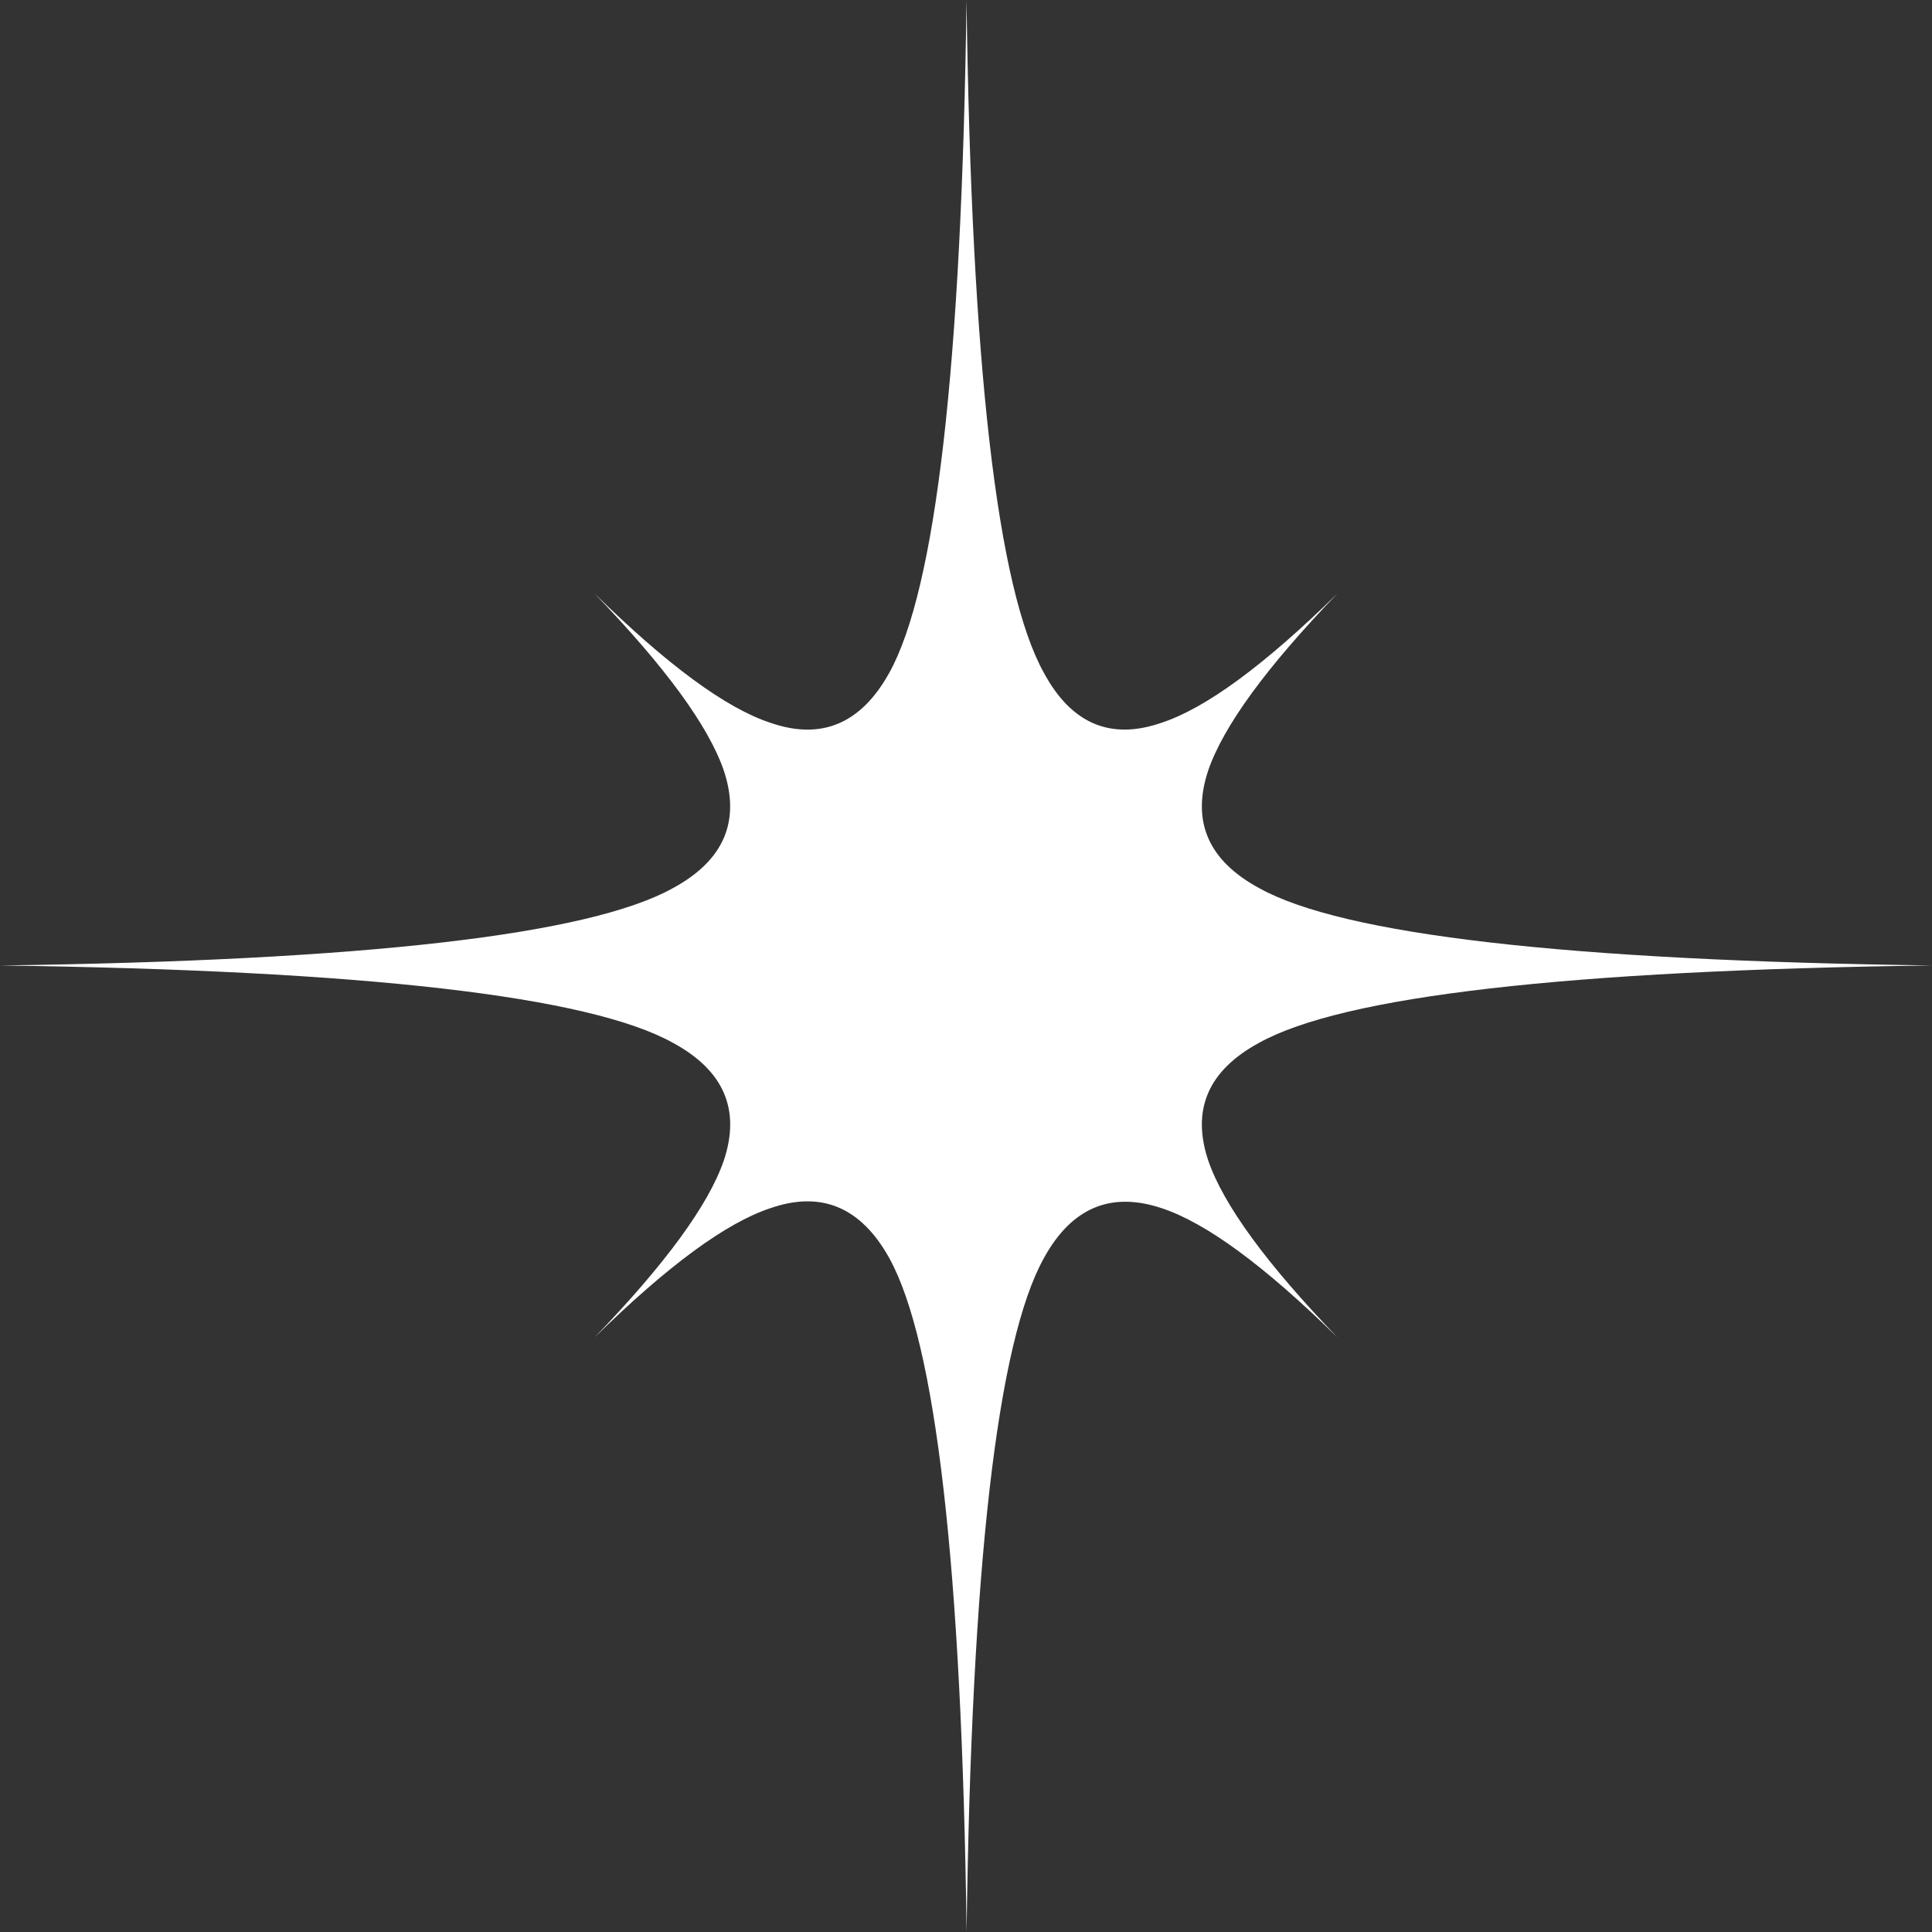 <?xml version="1.0" encoding="iso-8859-1"?>
<!-- Generator: Adobe Illustrator 20.1.0, SVG Export Plug-In . SVG Version: 6.00 Build 0)  -->
<svg version="1.0" id="Layer_1" xmlns="http://www.w3.org/2000/svg" xmlns:xlink="http://www.w3.org/1999/xlink" x="0px" y="0px"
	 viewBox="0 0 845.74 845.74" enable-background="new 0 0 845.74 845.74" xml:space="preserve">
<rect x="0" y="0" width="845.74" height="845.74" fill="#333333" stroke="none"/>
<title>stpatricksday1_0009</title>
<path fill="#FFFFFF" d="M389.24,294.6c-12.373,22.267-29.707,29.533-52,21.8c-19.427-6.38-45.093-25.247-77-56.6
	c31.067,32.227,49.933,58.053,56.6,77.48c7.42,22.267-0.003,39.433-22.27,51.5C257.87,409.24,159.68,420.527,0,422.64
	c159.68,2.12,257.88,13.41,294.6,33.87c22.267,12.06,29.687,29.223,22.26,51.49c-6.667,19.427-25.533,45.253-56.6,77.48
	c31.913-31.333,57.58-50.2,77-56.6c22.267-7.733,39.6-0.467,52,21.8c20.46,36.993,31.75,135.347,33.87,295.06
	c2.113-160,13.403-258.353,33.87-295.06c12.06-21.96,29.227-29.227,51.5-21.8c19.427,6.38,45.093,25.247,77,56.6
	c-31.067-32.227-49.933-58.053-56.6-77.48c-7.42-22.267,0.003-39.433,22.27-51.5c36.72-20.46,134.92-31.75,294.6-33.87
	c-159.68-2.113-257.88-13.403-294.6-33.87c-22.267-12.06-29.69-29.227-22.27-51.5c6.667-19.427,25.533-45.253,56.6-77.48
	c-31.913,31.333-57.58,50.2-77,56.6c-22.293,7.747-39.46,0.487-51.5-21.78C436.52,257.88,425.22,159.68,423.1,0
	C420.987,159.68,409.7,257.88,389.24,294.6z"/>
</svg>
